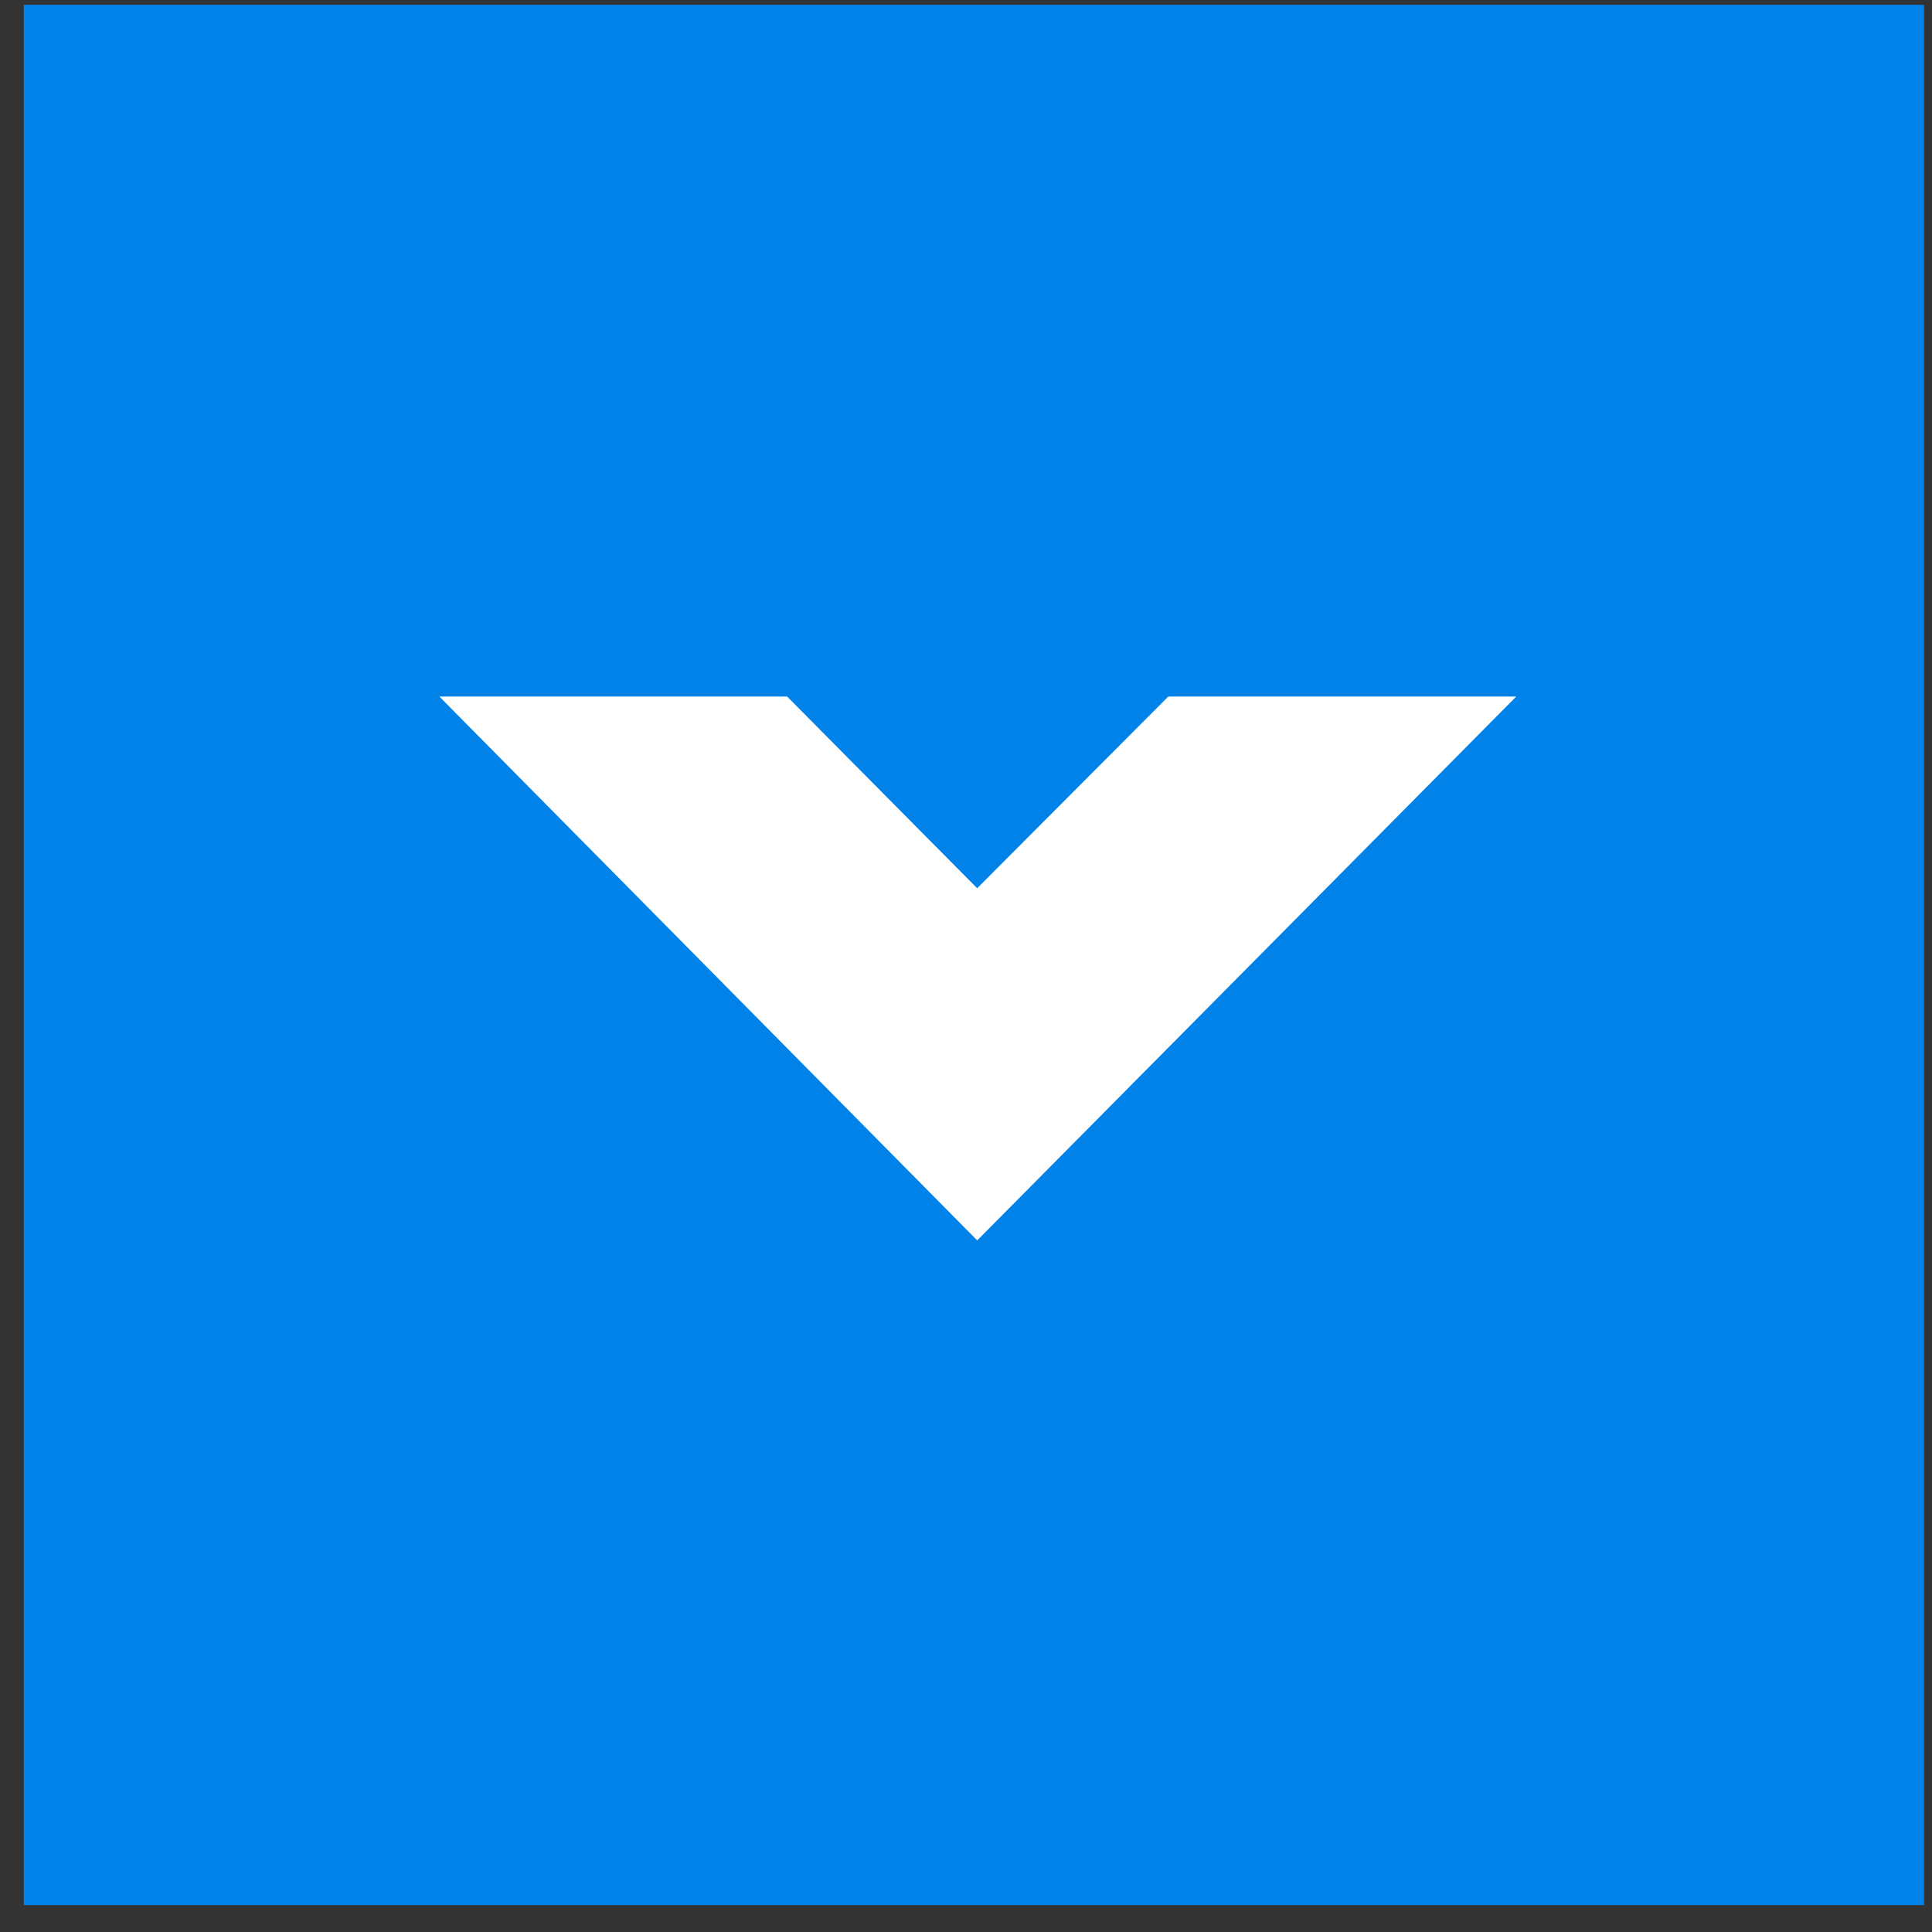 <svg width="61" height="61" viewBox="0 0 61 61" fill="none" xmlns="http://www.w3.org/2000/svg">
<rect x="0" y="0" width="61" height="61" fill="#333333" stroke="none"/>
<path d="M0.75 0.15L0.75 60.15L60.75 60.15L60.75 0.15L0.75 0.15Z" fill="#0082E9"/>
<path d="M13.873 21.993L30.854 39.164L47.873 21.993L36.886 21.993L30.853 28.045L24.853 21.993L13.873 21.993Z" fill="white"/>
</svg>
